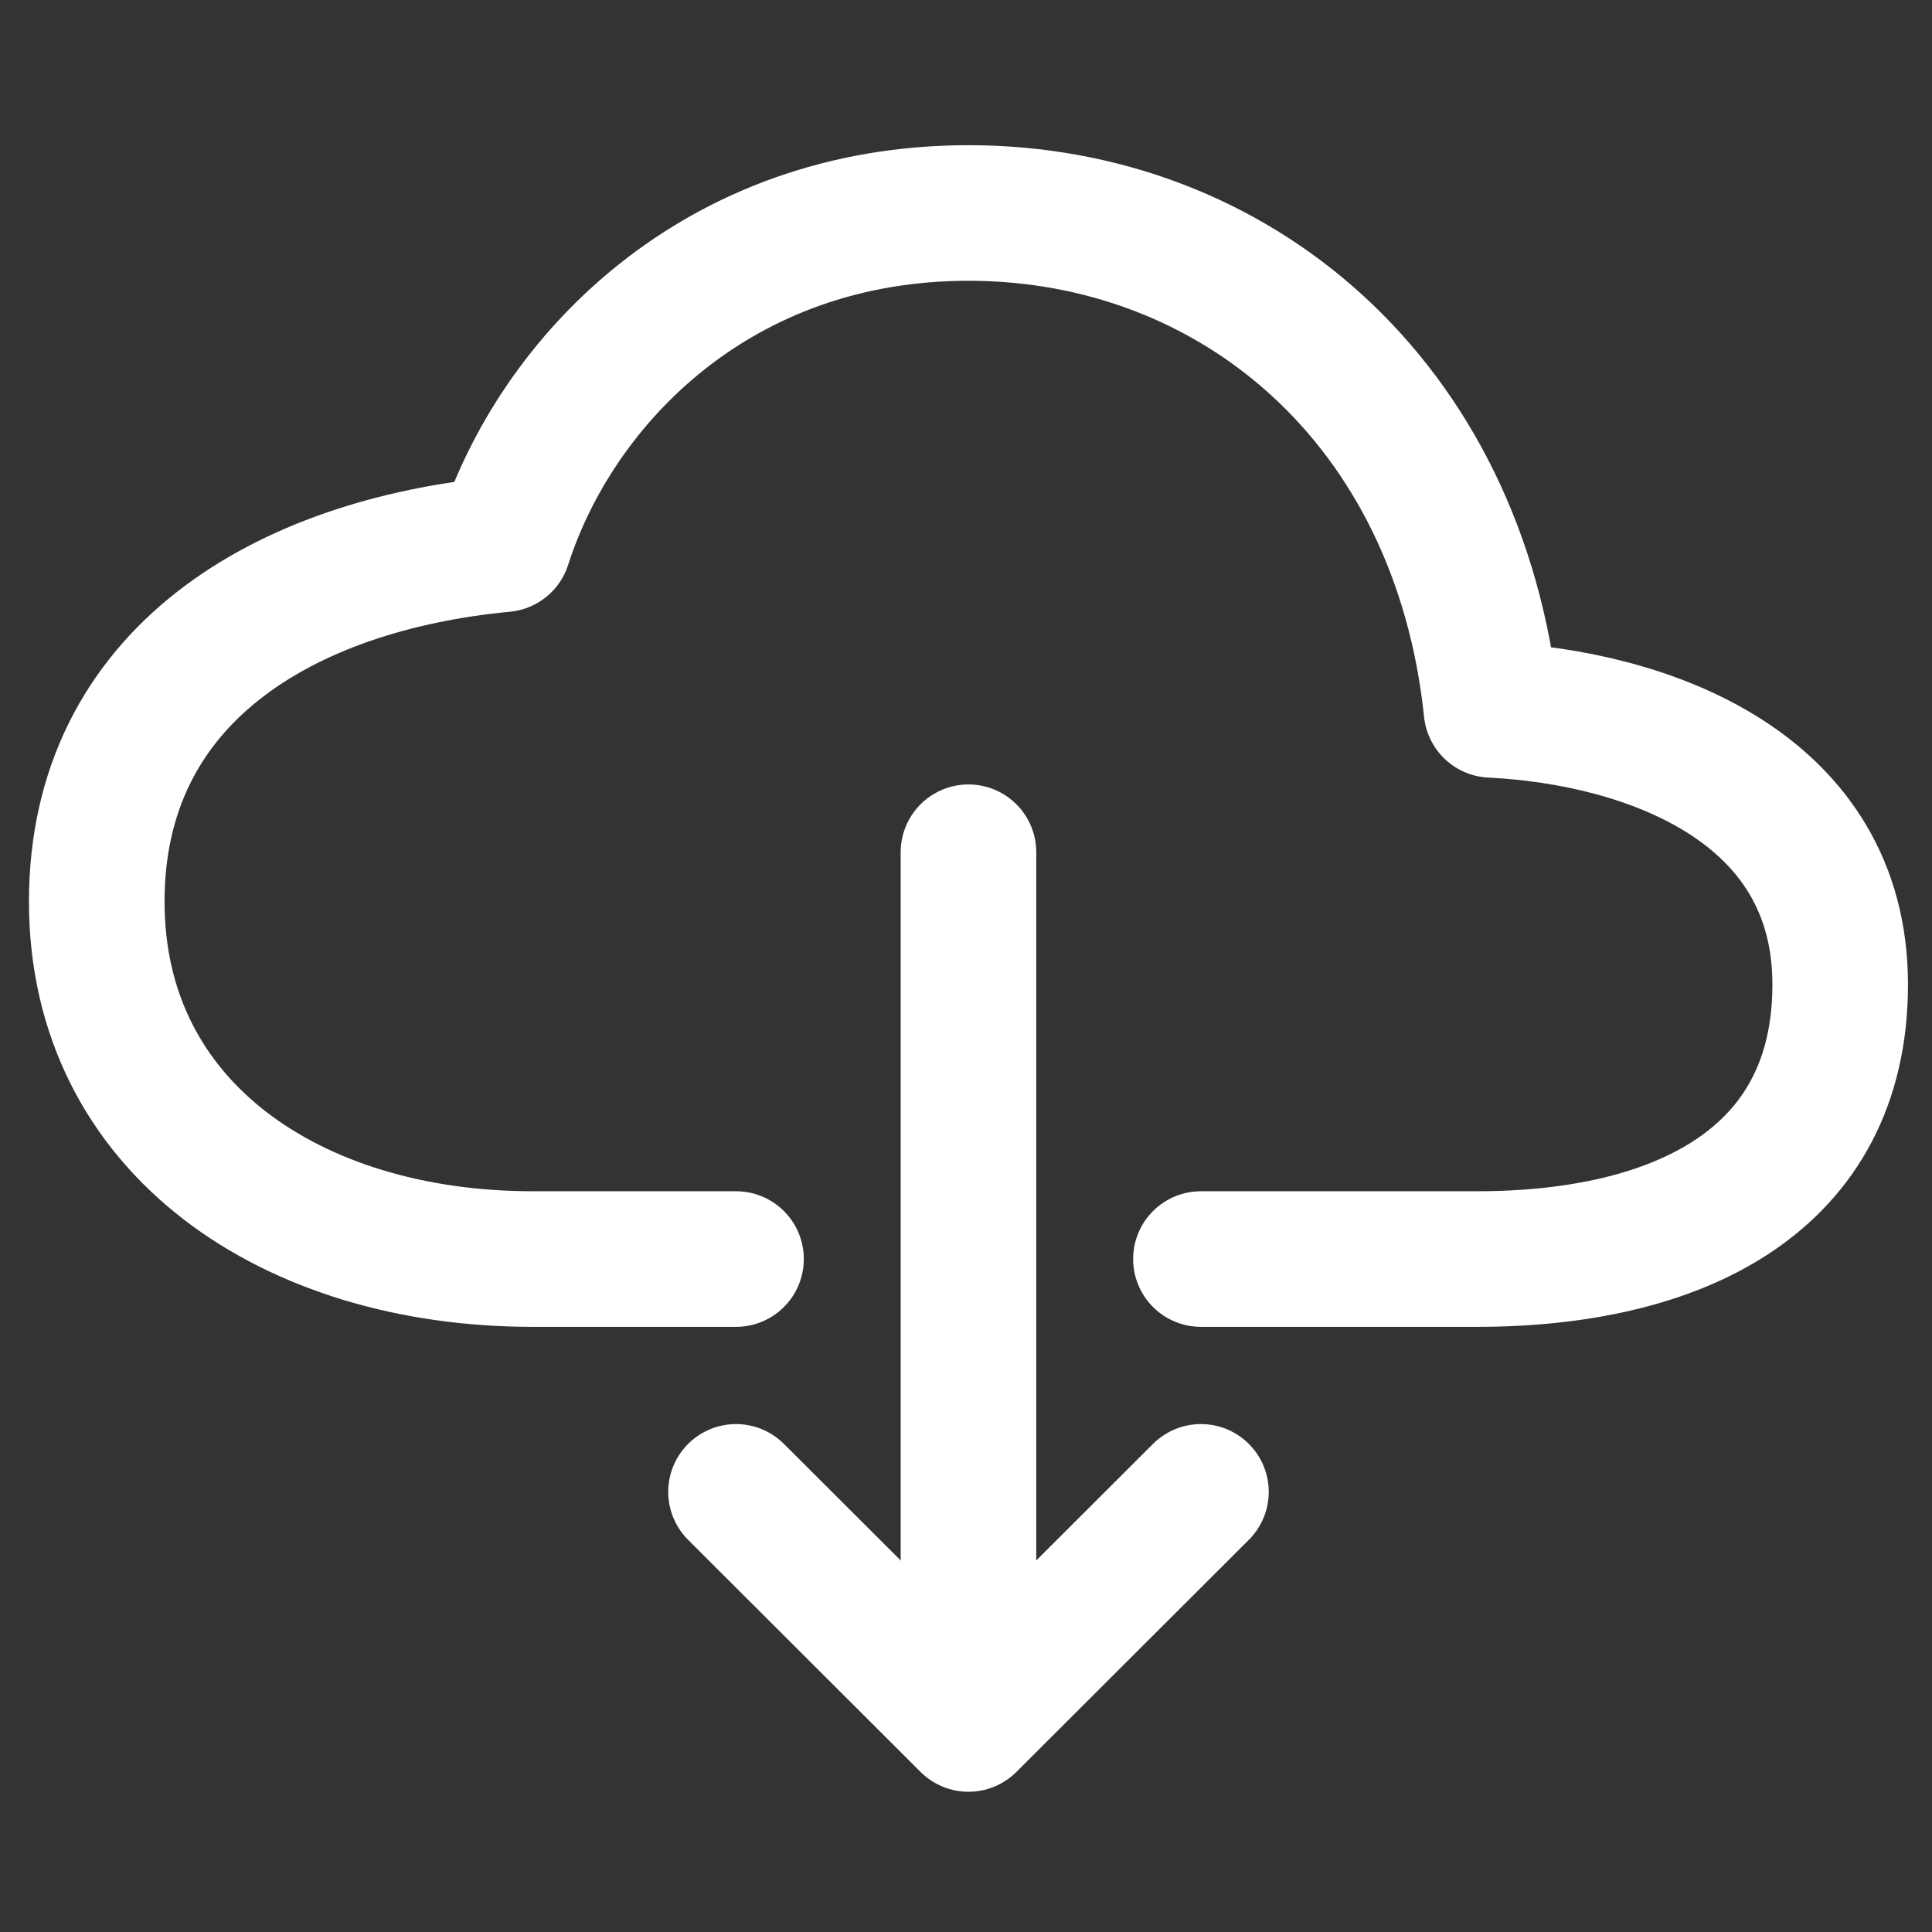 <?xml version="1.0" encoding="UTF-8" standalone="no"?>
<svg xmlns="http://www.w3.org/2000/svg" xmlns:xlink="http://www.w3.org/1999/xlink" xmlns:serif="http://www.serif.com/" width="100%" height="100%" viewBox="0 0 50 50" version="1.1" xml:space="preserve" style="fill-rule:evenodd;clip-rule:evenodd;stroke-linecap:round;stroke-linejoin:round;">
    <rect x="0" y="0" width="50" height="50" fill="#333333" stroke="none"/>
    <g transform="matrix(0.094,0,0,0.094,1,1)">
        <path d="M320,336L396,336C451,336 496,314.79 496,260.4C496,206.01 443,186.93 400,184.8C391.11,99.74 329,48 256,48C187,48 142.56,93.79 128,139.2C68,144.9 16,175.08 16,237.6C16,300.12 70,336 136,336L192,336" style="fill:none;fill-rule:nonzero;stroke:white;stroke-width:37.33px;"></path>
        <path d="M192,400.1L256,464L320,400.1" style="fill:none;fill-rule:nonzero;stroke:white;stroke-width:37.33px;"></path>
        <path d="M256,224L256,448.03" style="fill:none;fill-rule:nonzero;stroke:white;stroke-width:37.33px;"></path>
    </g>
</svg>
